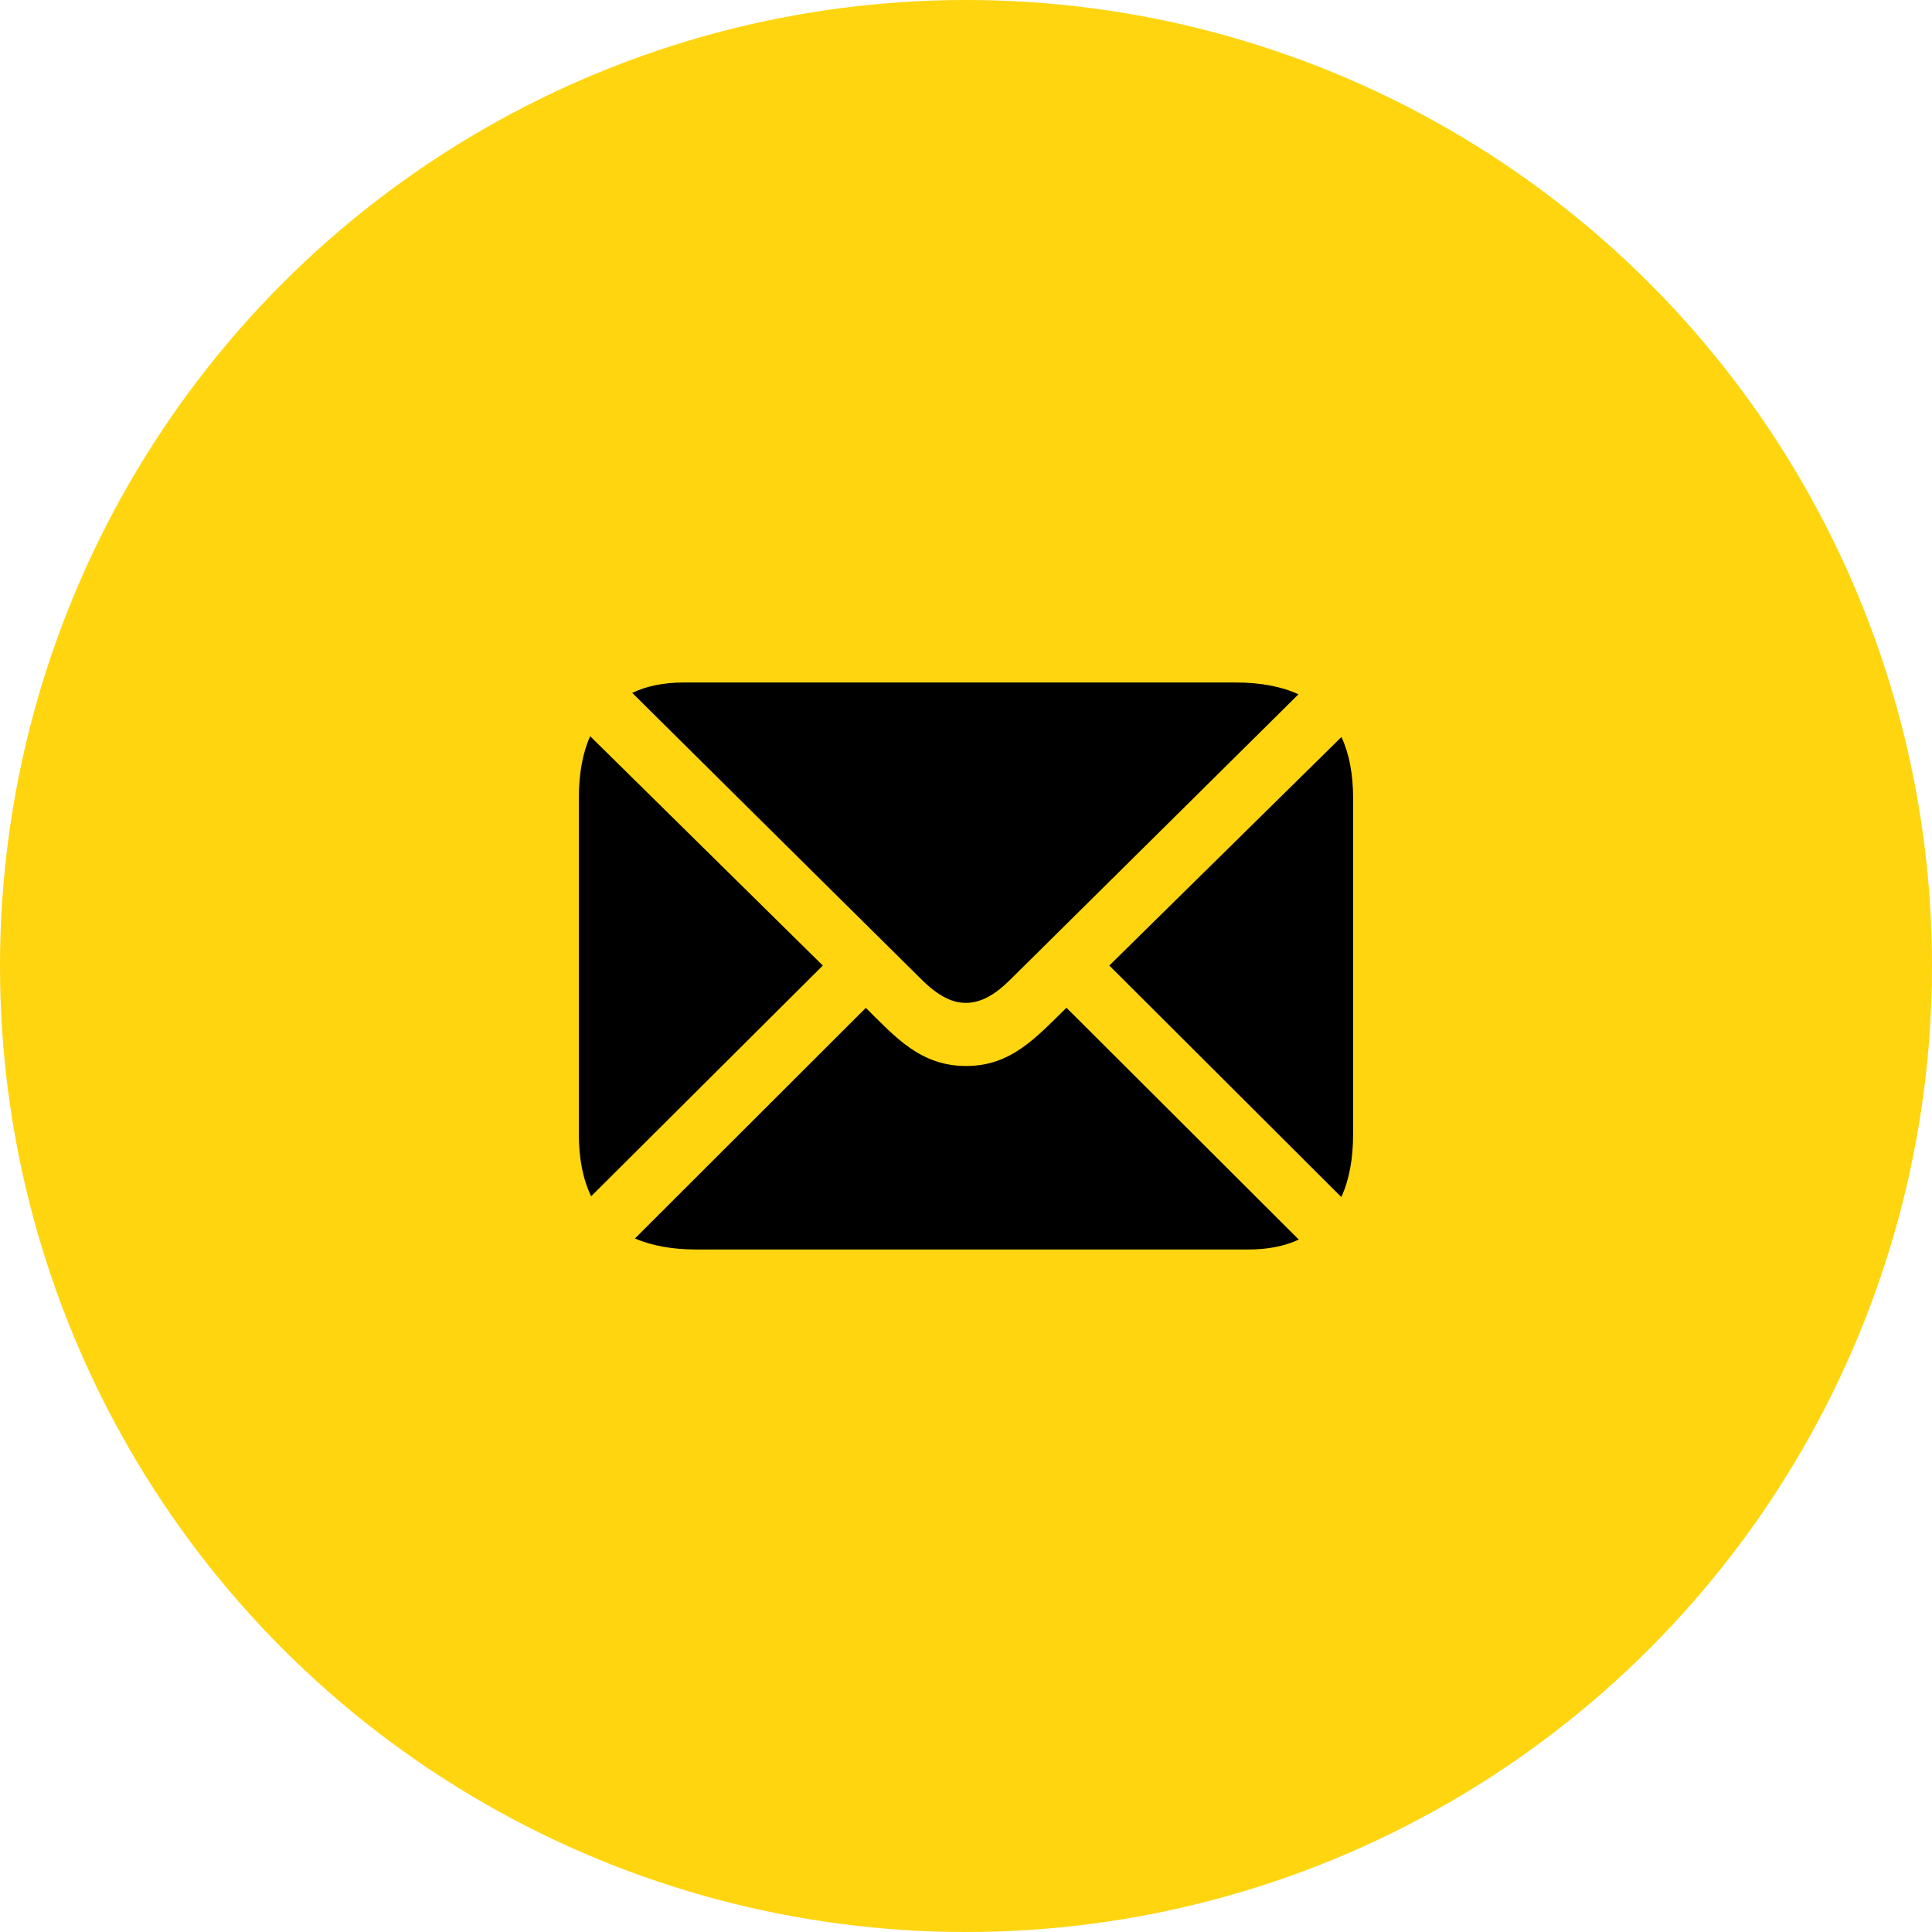 <svg width="46" height="46" viewBox="0 0 46 46" fill="none" xmlns="http://www.w3.org/2000/svg">
<circle cx="23" cy="23" r="23" fill="#FFD50F"/>
<path d="M25.392 23.994L30.924 29.514C30.582 29.671 30.185 29.75 29.724 29.75H16.584C16.006 29.75 15.518 29.66 15.117 29.488L20.615 23.997C21.312 24.684 21.91 25.381 23.003 25.381C24.07 25.381 24.661 24.71 25.392 23.994ZM32.217 19.006V26.994C32.217 27.594 32.123 28.096 31.936 28.501L26.412 22.989L31.94 17.547C32.123 17.945 32.217 18.429 32.217 19.006ZM19.591 22.989L14.075 28.483C13.88 28.081 13.782 27.586 13.782 26.994V19.006C13.782 18.421 13.872 17.926 14.052 17.529L19.591 22.989ZM21.961 23.341C21.459 22.849 15.053 16.497 15.053 16.497C15.399 16.332 15.807 16.25 16.276 16.25H29.416C30.012 16.25 30.511 16.344 30.916 16.531C30.916 16.531 24.327 23.058 24.038 23.341C23.75 23.624 23.403 23.878 23.003 23.878C22.801 23.878 22.463 23.834 21.961 23.341Z" fill="black"/>
</svg>
